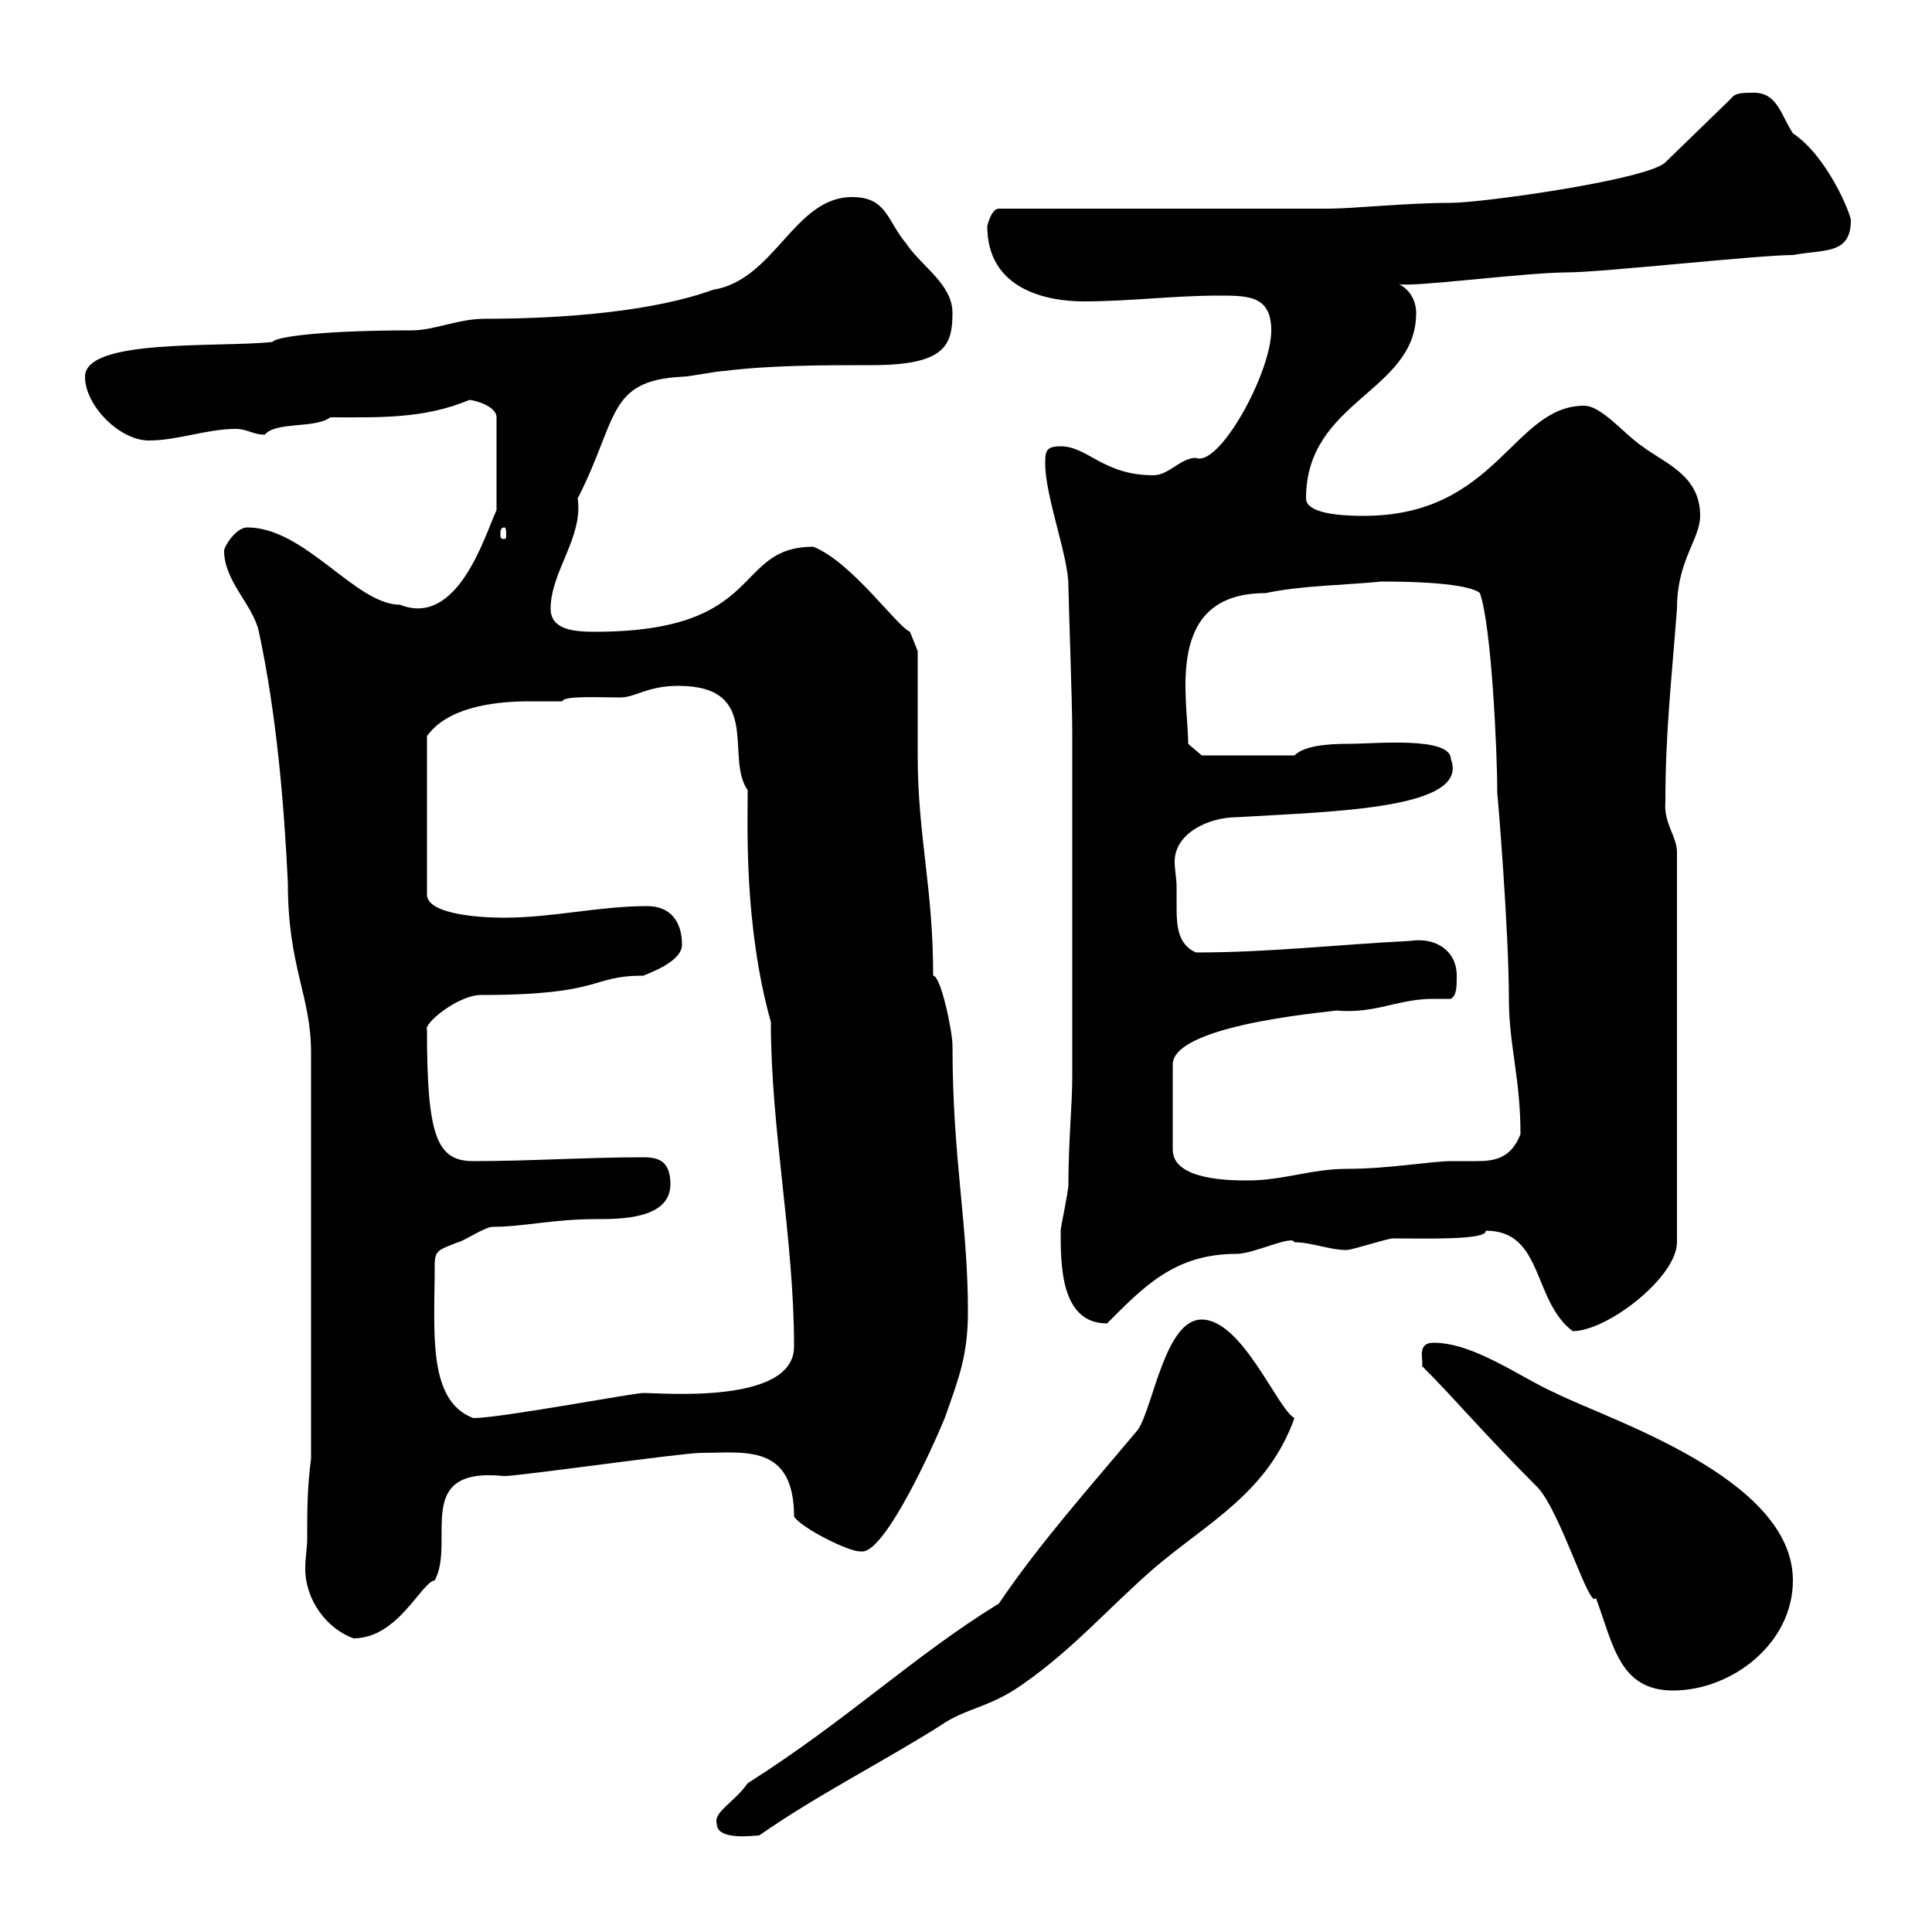 <svg xmlns="http://www.w3.org/2000/svg" xmlns:xlink="http://www.w3.org/1999/xlink" width="300" height="300"><path d="M111.30 283.20C111.30 285.90 117.30 285 117.90 285C126.90 278.70 137.10 273.60 146.10 267.90C150 265.20 153.60 265.20 158.70 261.60C166.50 256.20 171.90 249.90 179.10 243.60C187.50 236.40 196.80 231.90 201 220.20C198.30 218.70 192.90 204.90 186.60 204.90C180.90 204.90 179.10 218.40 176.70 222C168.90 231.30 161.40 239.70 155.10 249C141.90 257.10 131.70 267 116.10 276.90C114 279.90 110.70 281.40 111.30 283.20ZM220.80 212.10C226.20 217.50 230.10 222.30 238.80 231C242.40 234.90 246.90 250.20 247.80 248.10C250.50 255.30 251.40 262.50 259.80 262.50C268.80 262.50 278.40 255.30 278.40 245.40C278.40 229.50 249.90 220.50 241.50 216.30C236.10 213.90 228.90 208.50 222.60 208.50C219.90 208.50 221.10 211.20 220.80 212.10ZM47.70 239.10C47.70 240.30 47.40 241.80 47.40 243.60C47.40 248.40 50.70 252.90 54.90 254.40C61.80 254.40 65.40 245.70 67.50 245.40C70.80 239.40 63.90 227.70 78.30 229.20C80.70 229.20 105.90 225.60 108.90 225.60C115.50 225.60 123.30 224.10 123.30 235.50C124.50 237.30 131.70 240.90 133.50 240.90C133.50 240.90 134.10 240.90 134.10 240.90C137.70 240.30 144.60 225.30 146.70 220.20C148.80 214.20 150.30 210.60 150.30 203.70C150.30 189.90 147.90 180 147.90 162.30C147.90 160.20 146.10 151.50 144.90 151.50C144.90 137.70 142.50 129.90 142.50 117.30C142.50 114.30 142.50 103.50 142.50 101.10L141.30 98.10C139.20 97.20 132.30 87.30 126.30 84.90C113.70 84.90 119.10 98.10 92.40 98.10C89.10 98.10 85.50 97.80 85.50 94.50C85.50 88.80 90.60 83.40 89.70 77.40C96 65.10 94.20 59.10 105.90 58.50C107.10 58.50 111.30 57.60 112.50 57.60C119.70 56.70 128.10 56.70 135.30 56.70C146.70 56.70 147.90 53.70 147.90 48.60C147.90 44.10 143.10 41.40 140.70 37.80C137.70 34.20 137.70 30.60 132.30 30.60C123.30 30.60 120.30 43.50 110.70 45C101.70 48.30 87.90 49.50 75.30 49.50C71.10 49.50 67.50 51.30 63.90 51.30C51 51.30 42.90 52.20 42.30 53.10C33.90 54 13.20 52.50 13.20 58.50C13.20 63 18.60 68.40 23.10 68.40C27.60 68.40 32.10 66.60 36.60 66.60C38.40 66.60 39.30 67.50 41.10 67.50C42.90 65.40 48.90 66.60 51.30 64.80C58.80 64.80 65.70 65.10 72.90 62.10C73.50 62.10 77.10 63 77.10 64.80L77.10 79.20C75.30 83.10 71.10 97.50 62.10 93.90C55.20 93.90 47.40 81.90 38.40 81.90C36.60 81.90 34.80 84.90 34.80 85.50C34.80 90.30 39.30 93.90 40.20 98.10C42.90 110.70 44.10 124.50 44.70 137.10C44.70 150.30 48.30 154.50 48.30 163.50L48.30 226.50C47.70 231 47.70 234.60 47.70 239.10ZM67.50 196.50C67.50 194.10 68.10 194.10 71.10 192.90C71.70 192.90 75.30 190.50 76.50 190.50C81.30 190.50 85.80 189.30 92.70 189.30C96.30 189.30 104.10 189.30 104.10 183.90C104.10 180.30 102.30 179.70 99.90 179.70C91.20 179.70 82.20 180.30 73.50 180.30C67.80 180.30 66.30 176.40 66.30 159.90C65.70 159 71.10 154.50 74.70 154.50C93.90 154.50 91.50 151.50 99.90 151.50C100.50 151.20 105.90 149.40 105.90 146.70C105.90 143.10 104.10 140.70 100.50 140.70C93 140.70 85.80 142.50 78.30 142.50C74.10 142.50 66.30 141.90 66.30 138.90L66.30 114.30C69.30 110.10 75.90 108.90 82.20 108.90C84 108.90 85.80 108.90 87.30 108.90C87.60 108 92.70 108.30 96.30 108.30C98.70 108.30 100.50 106.50 105.30 106.50C118.50 106.50 112.50 117.60 116.10 122.70C116.10 128.10 115.50 143.70 119.70 158.70C119.70 175.50 123.30 192.30 123.30 209.10C123.30 218.10 102.90 216.30 99.90 216.30C98.40 216.30 77.70 220.20 73.50 220.20C66.30 217.50 67.50 206.70 67.50 196.50ZM230.70 191.10C239.70 191.10 237.90 201.90 244.20 206.70C249.60 206.70 260.40 198.30 260.40 192.90L260.40 132.30C260.40 129.90 258.30 127.80 258.60 124.50C258.60 114 259.50 106.20 260.40 94.50C260.40 87 264 83.70 264 80.10C264 73.80 258.60 72 255 69.30C252.30 67.50 248.70 63 246 63C234.90 63 232.50 80.10 211.80 80.10C210 80.10 202.80 80.10 202.80 77.40C202.80 62.10 219.90 60.90 219.90 48.60C219.90 46.80 219 45 217.20 44.10C218.70 44.70 237 42.30 243.30 42.30C248.70 42.30 273 39.60 278.40 39.60C283.20 38.70 287.40 39.60 287.40 34.20C287.40 33.30 283.80 24.30 278.40 20.70C276.60 18 276 14.40 272.40 14.40C270.60 14.40 269.40 14.40 268.80 15.30L258.60 25.20C255.90 27.90 230.10 31.50 225.30 31.50C218.40 31.50 210 32.40 206.40 32.40L155.10 32.40C153.90 32.40 153.30 35.10 153.30 35.10C153.30 45 162.60 46.80 168.30 46.80C175.50 46.80 182.10 45.90 189.30 45.90C193.80 45.90 197.40 45.90 197.40 51.30C197.40 57.90 189.30 72.60 185.70 71.10C183.30 71.10 181.50 73.80 179.10 73.80C171.30 73.80 168.90 69.30 164.70 69.30C162.30 69.30 162.30 70.20 162.30 72C162.30 77.10 165.90 86.40 165.90 90.90C165.90 92.70 166.50 108.90 166.50 113.70L166.50 167.10C166.50 171.60 165.90 177.30 165.90 183.90C165.90 185.10 164.70 190.50 164.70 191.10C164.70 196.50 164.70 205.50 171.90 205.50C177.60 199.80 182.40 194.70 192 194.70C194.70 194.70 200.70 191.70 201 192.90C203.70 192.90 206.40 194.10 209.10 194.10C210 194.10 215.40 192.30 216.30 192.30C221.10 192.30 231 192.60 230.70 191.10ZM225.30 155.10C226.20 154.50 226.20 153.30 226.20 151.50C226.20 147.60 222.90 145.50 219 146.10C207.30 146.70 197.10 147.90 185.70 147.90C183 146.70 182.70 144 182.70 141C182.70 140.10 182.70 138.90 182.70 137.70C182.70 136.50 182.40 135 182.40 133.80C182.40 129.30 187.80 126.90 192 126.90C206.70 126 228.30 125.70 225.30 117.90C225.30 114.30 213.60 115.50 209.40 115.50C206.10 115.50 202.50 115.80 201 117.30L186.60 117.30L184.50 115.50C184.50 108.60 180.60 92.10 196.50 92.10C202.20 90.90 208.50 90.90 214.50 90.30C226.20 90.30 229.20 91.50 229.80 92.10C231.60 97.20 232.50 116.70 232.50 123.30C232.50 122.70 234.30 144.30 234.30 155.10C234.30 162.30 236.10 167.40 236.10 176.10C234.60 180 231.90 180.30 229.20 180.30C227.70 180.30 226.50 180.30 225.30 180.30C222.30 180.30 215.70 181.50 209.10 181.50C203.70 181.50 199.20 183.30 193.80 183.30C191.10 183.30 182.10 183.30 182.10 178.50L182.10 165.30C182.10 158.70 209.70 156.90 207.30 156.90C213.60 157.50 216.90 155.10 222.60 155.10C223.50 155.10 224.10 155.10 225.30 155.10ZM78.30 81.90C78.60 81.90 78.60 82.50 78.60 83.10C78.60 83.40 78.60 83.70 78.30 83.70C77.70 83.70 77.70 83.40 77.70 83.10C77.70 82.50 77.70 81.90 78.30 81.90Z"/></svg>